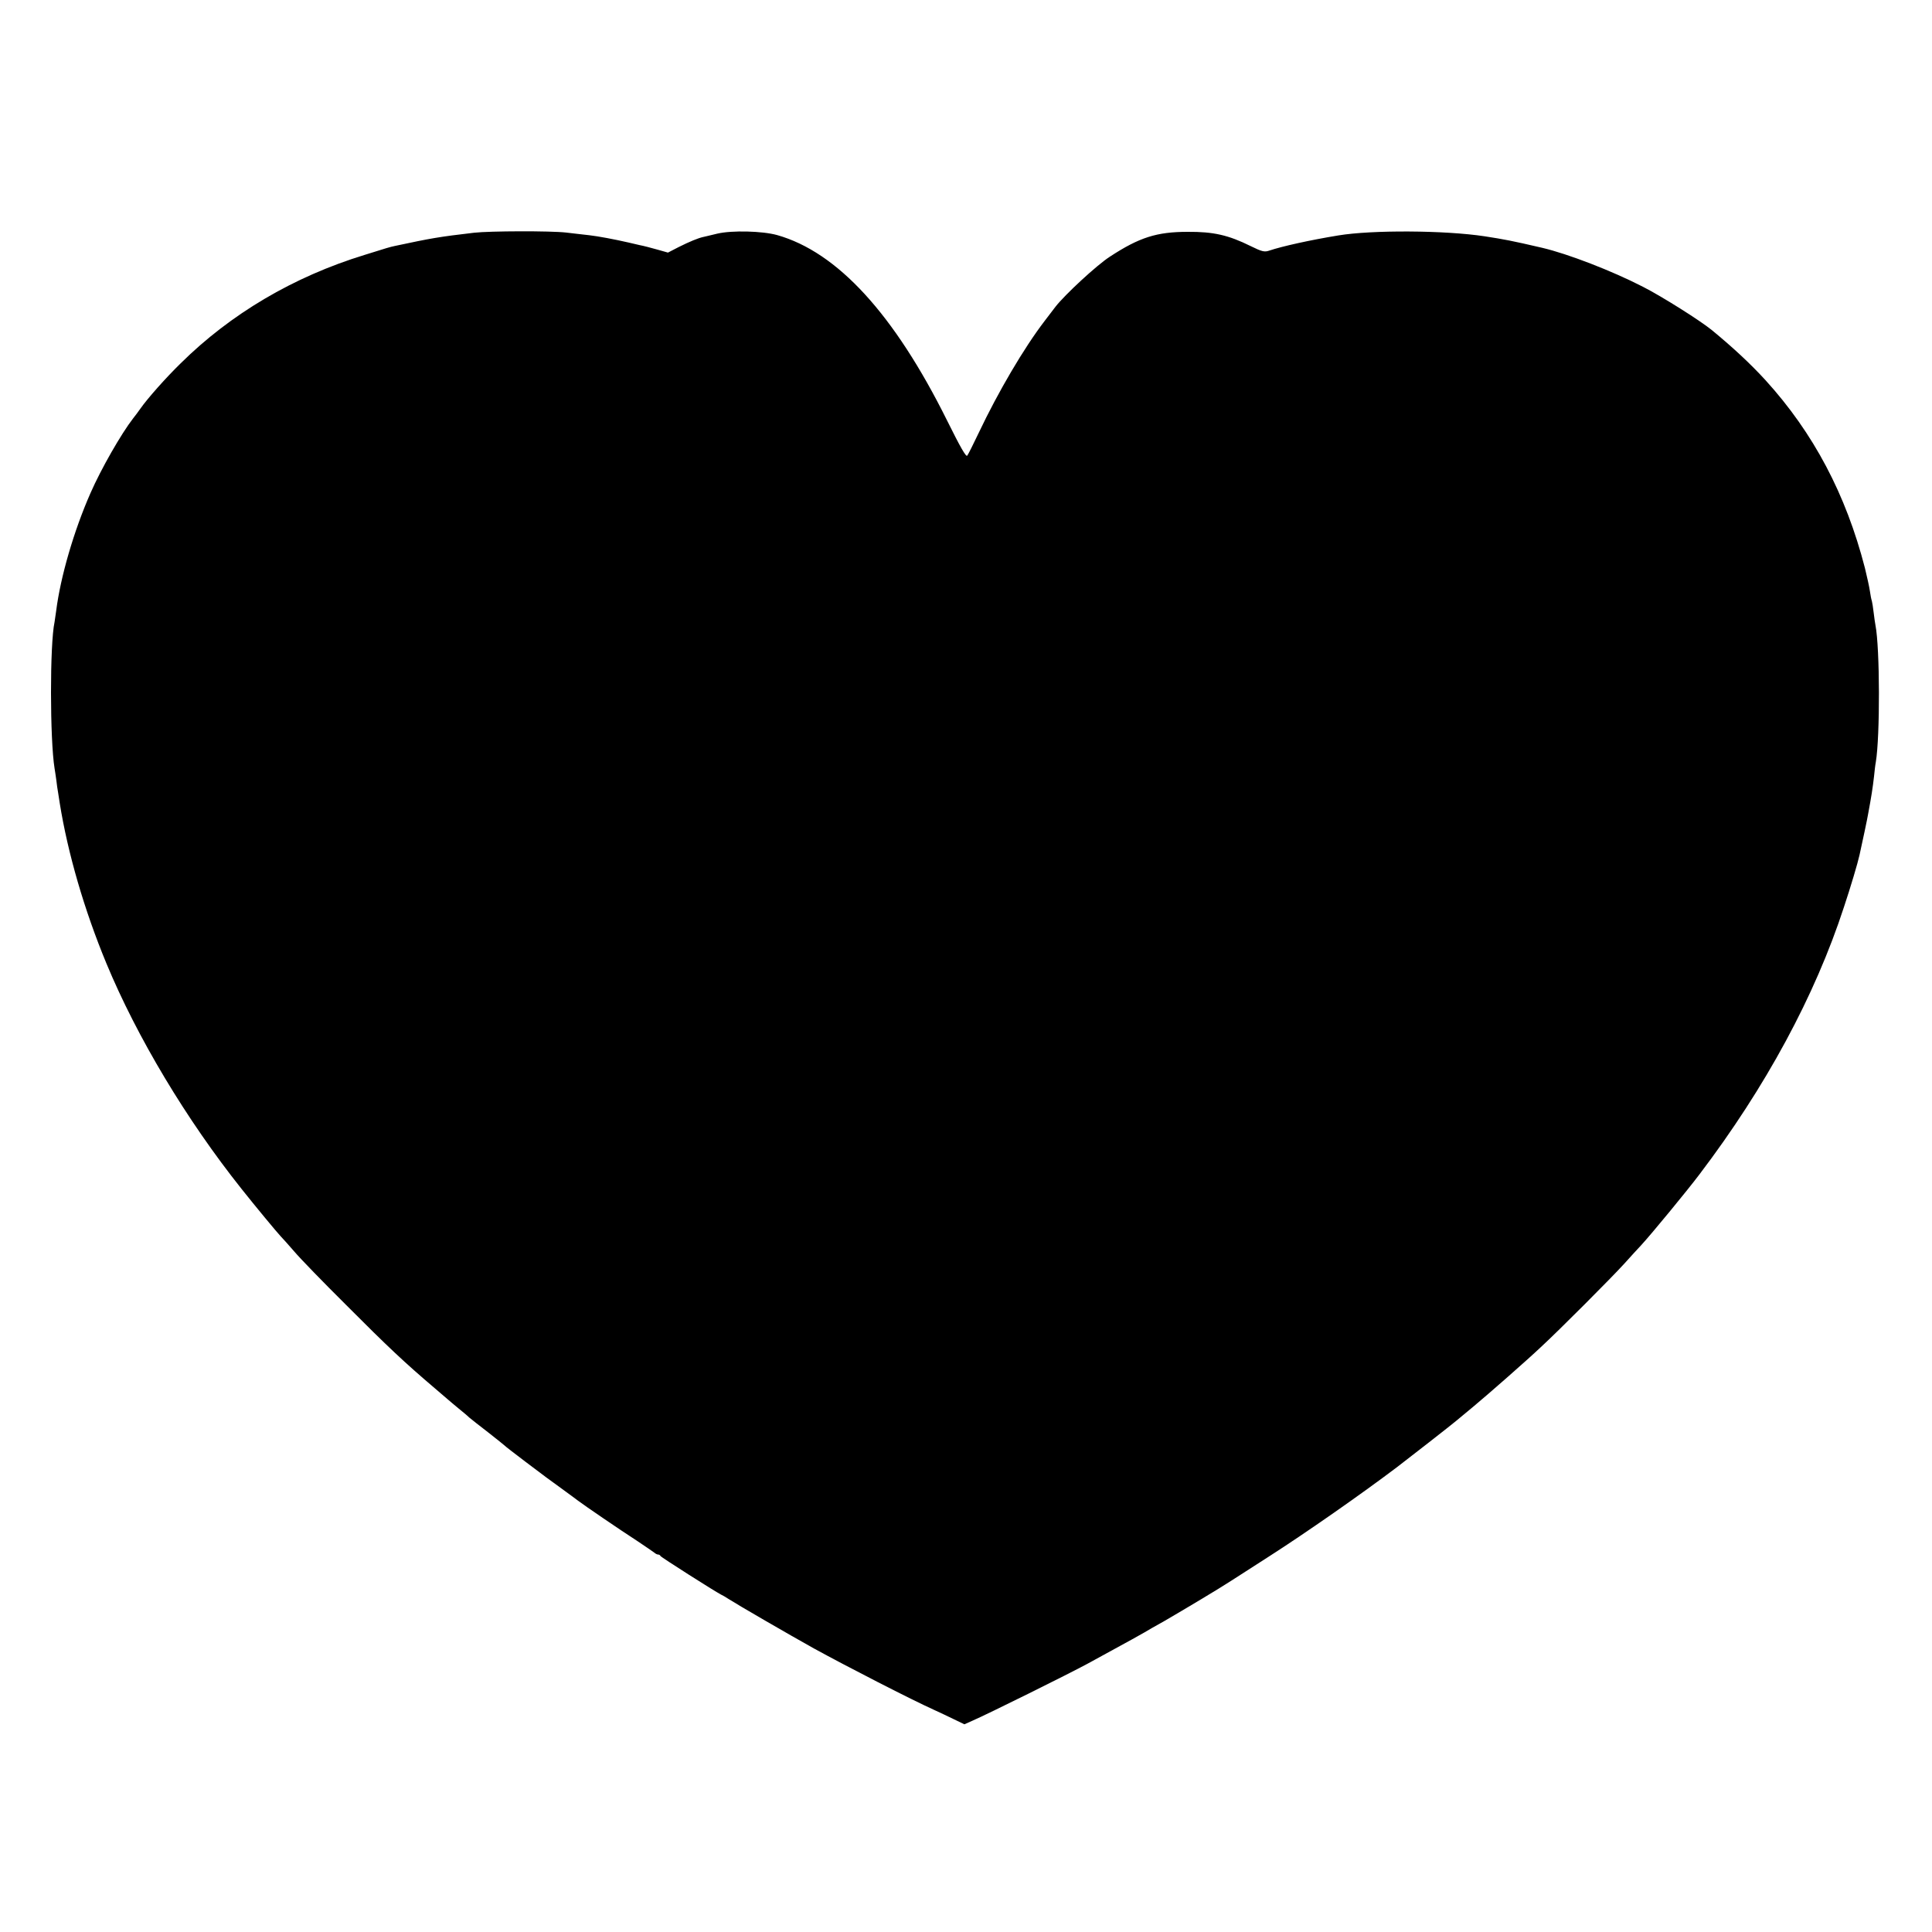 <?xml version="1.0" standalone="no"?>
<!DOCTYPE svg PUBLIC "-//W3C//DTD SVG 20010904//EN"
 "http://www.w3.org/TR/2001/REC-SVG-20010904/DTD/svg10.dtd">
<svg version="1.0" xmlns="http://www.w3.org/2000/svg"
 width="1080pt" height="1080pt" viewBox="0 0 1080 1080"
 preserveAspectRatio="xMidYMid meet">
<g transform="translate(0,1080) scale(0.1,-0.1)"
fill="#000000" stroke="none">
<path d="M2650 9499 c-196 -23 -237 -30 -443 -74 -28 -6 -42 -10 -169 -50
-398 -122 -749 -330 -1028 -606 -84 -82 -185 -196 -225 -253 -11 -16 -29 -40
-41 -55 -66 -85 -179 -282 -238 -417 -93 -211 -168 -469 -192 -659 -3 -22 -7
-50 -9 -62 -27 -124 -26 -658 0 -818 3 -16 7 -47 10 -67 2 -21 7 -53 10 -70 3
-18 7 -44 9 -58 45 -280 137 -597 261 -896 171 -412 447 -873 756 -1261 76
-96 199 -244 218 -264 9 -9 43 -47 76 -85 32 -38 163 -173 290 -299 233 -234
328 -323 495 -465 25 -21 56 -48 70 -60 14 -12 42 -36 63 -53 22 -18 49 -40
60 -51 12 -10 60 -48 107 -84 47 -37 87 -69 90 -72 3 -4 55 -44 117 -91 115
-87 122 -92 213 -158 30 -22 66 -48 80 -59 34 -26 236 -164 335 -228 44 -29
85 -58 92 -63 7 -6 16 -11 22 -11 5 0 11 -3 13 -8 3 -7 304 -198 337 -215 9
-4 28 -15 43 -25 53 -34 338 -199 478 -277 186 -102 546 -287 675 -345 28 -13
76 -35 108 -51 l58 -28 47 21 c79 34 541 263 642 318 262 143 296 162 318 175
9 6 60 35 112 64 110 64 303 179 375 226 28 18 122 78 210 135 206 132 514
347 715 499 54 41 308 239 331 259 13 11 56 46 94 78 90 75 303 262 379 334
99 91 397 390 465 465 35 39 78 86 96 105 57 62 254 301 325 395 371 489 646
998 808 1495 37 111 77 245 87 291 14 63 45 208 48 229 18 96 26 148 33 210 3
30 7 66 10 80 24 144 23 638 -2 765 -2 11 -7 43 -10 70 -3 28 -8 57 -10 65 -3
8 -8 33 -11 55 -3 22 -16 81 -28 130 -106 411 -287 754 -555 1049 -84 92 -183
184 -301 281 -65 53 -277 187 -385 242 -173 89 -419 184 -564 218 -172 40
-211 47 -320 64 -224 34 -630 36 -818 5 -159 -26 -316 -61 -387 -85 -26 -9
-40 -6 -103 25 -125 62 -209 81 -352 80 -174 0 -271 -31 -436 -139 -73 -47
-252 -213 -304 -280 -8 -11 -36 -47 -61 -80 -115 -150 -260 -397 -368 -625
-30 -63 -59 -121 -64 -127 -7 -9 -40 50 -112 195 -296 596 -614 943 -951 1038
-83 23 -253 27 -334 8 -36 -9 -72 -17 -80 -19 -27 -6 -74 -25 -136 -56 l-60
-31 -60 17 c-32 9 -77 21 -99 25 -22 5 -49 11 -60 14 -83 19 -169 35 -220 41
-33 4 -91 10 -130 15 -87 10 -428 9 -515 -1z"/>
</g>
</svg>
